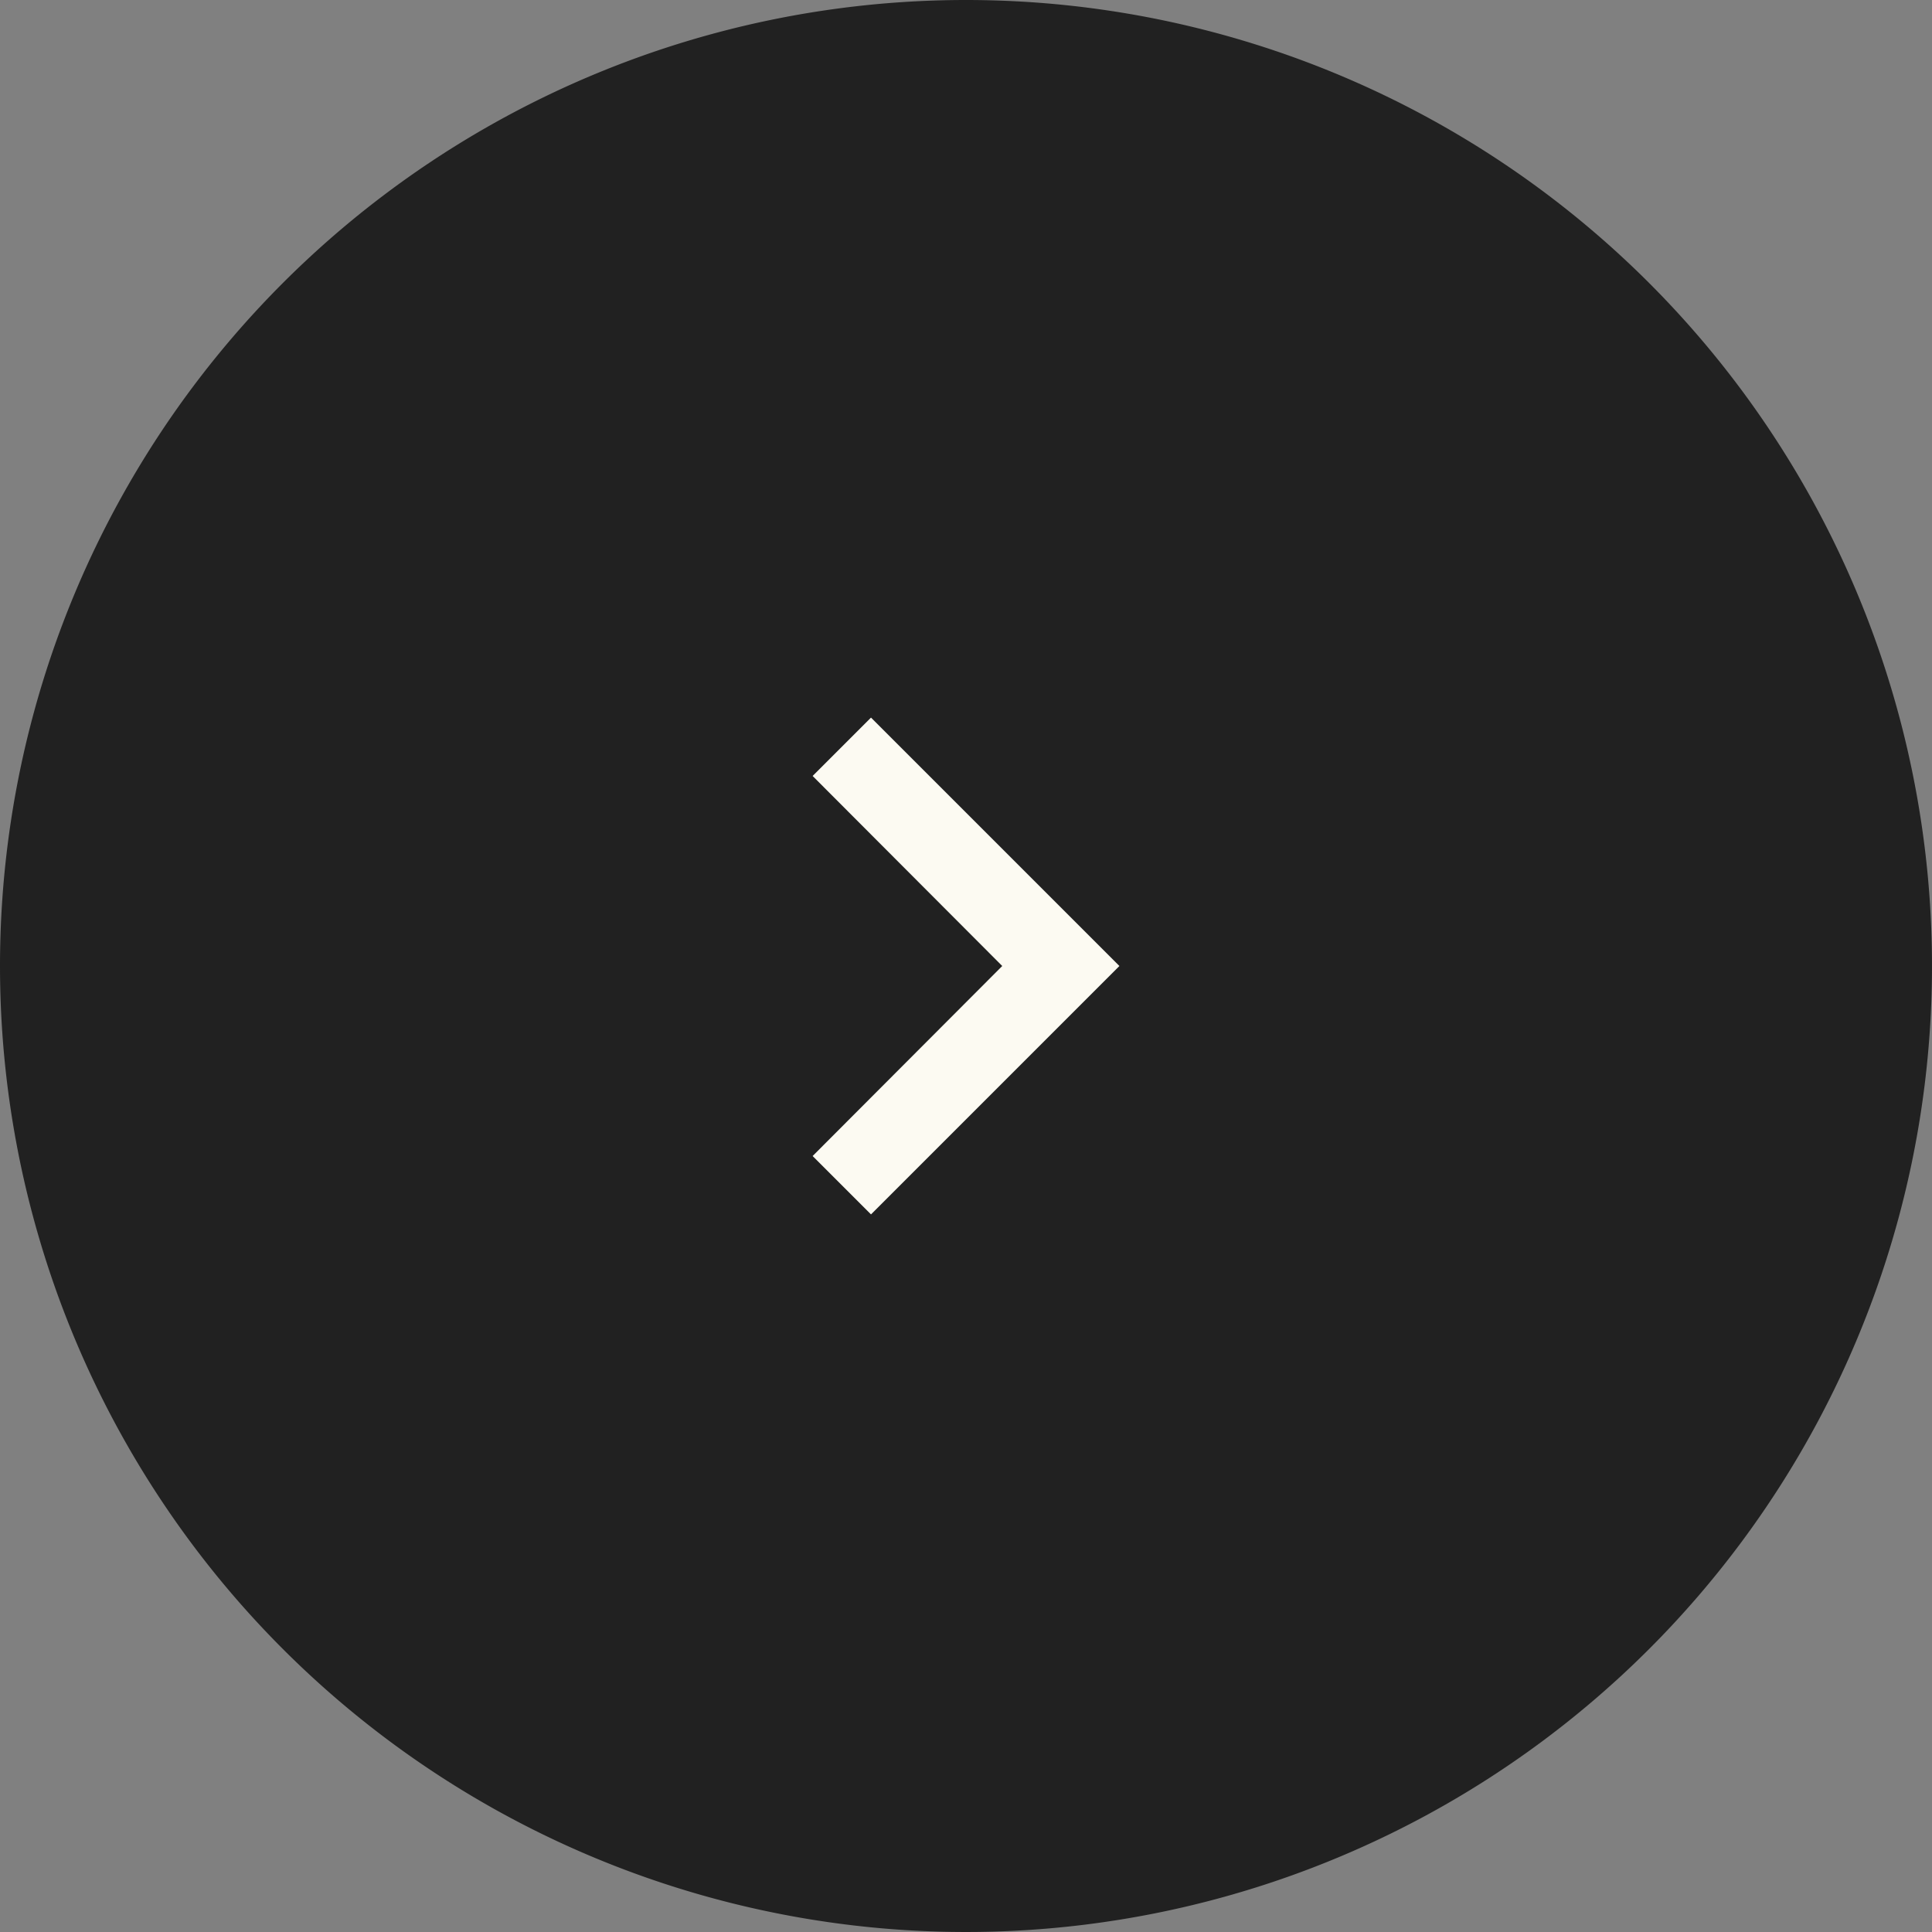 <svg xmlns="http://www.w3.org/2000/svg" width="70" height="70" viewBox="0 0 70 70">
  <rect x="0" y="0" width="70" height="70" fill="#808080" stroke="none"/>
  <g id="Group_9917" data-name="Group 9917" transform="translate(-1065 -2250.007)">
    <path id="Path_23679" data-name="Path 23679" d="M35,0A35,35,0,1,1,0,35,35,35,0,0,1,35,0Z" transform="translate(1065 2250.007)" fill="#212121"/>
    <path id="Icon_material-keyboard-arrow-right" data-name="Icon material-keyboard-arrow-right" d="M12.885,24.51l6.87-6.885-6.87-6.885L15,8.625l9,9-9,9Z" transform="translate(1081.558 2267.382)" fill="#fcfaf2"/>
  </g>
</svg>
